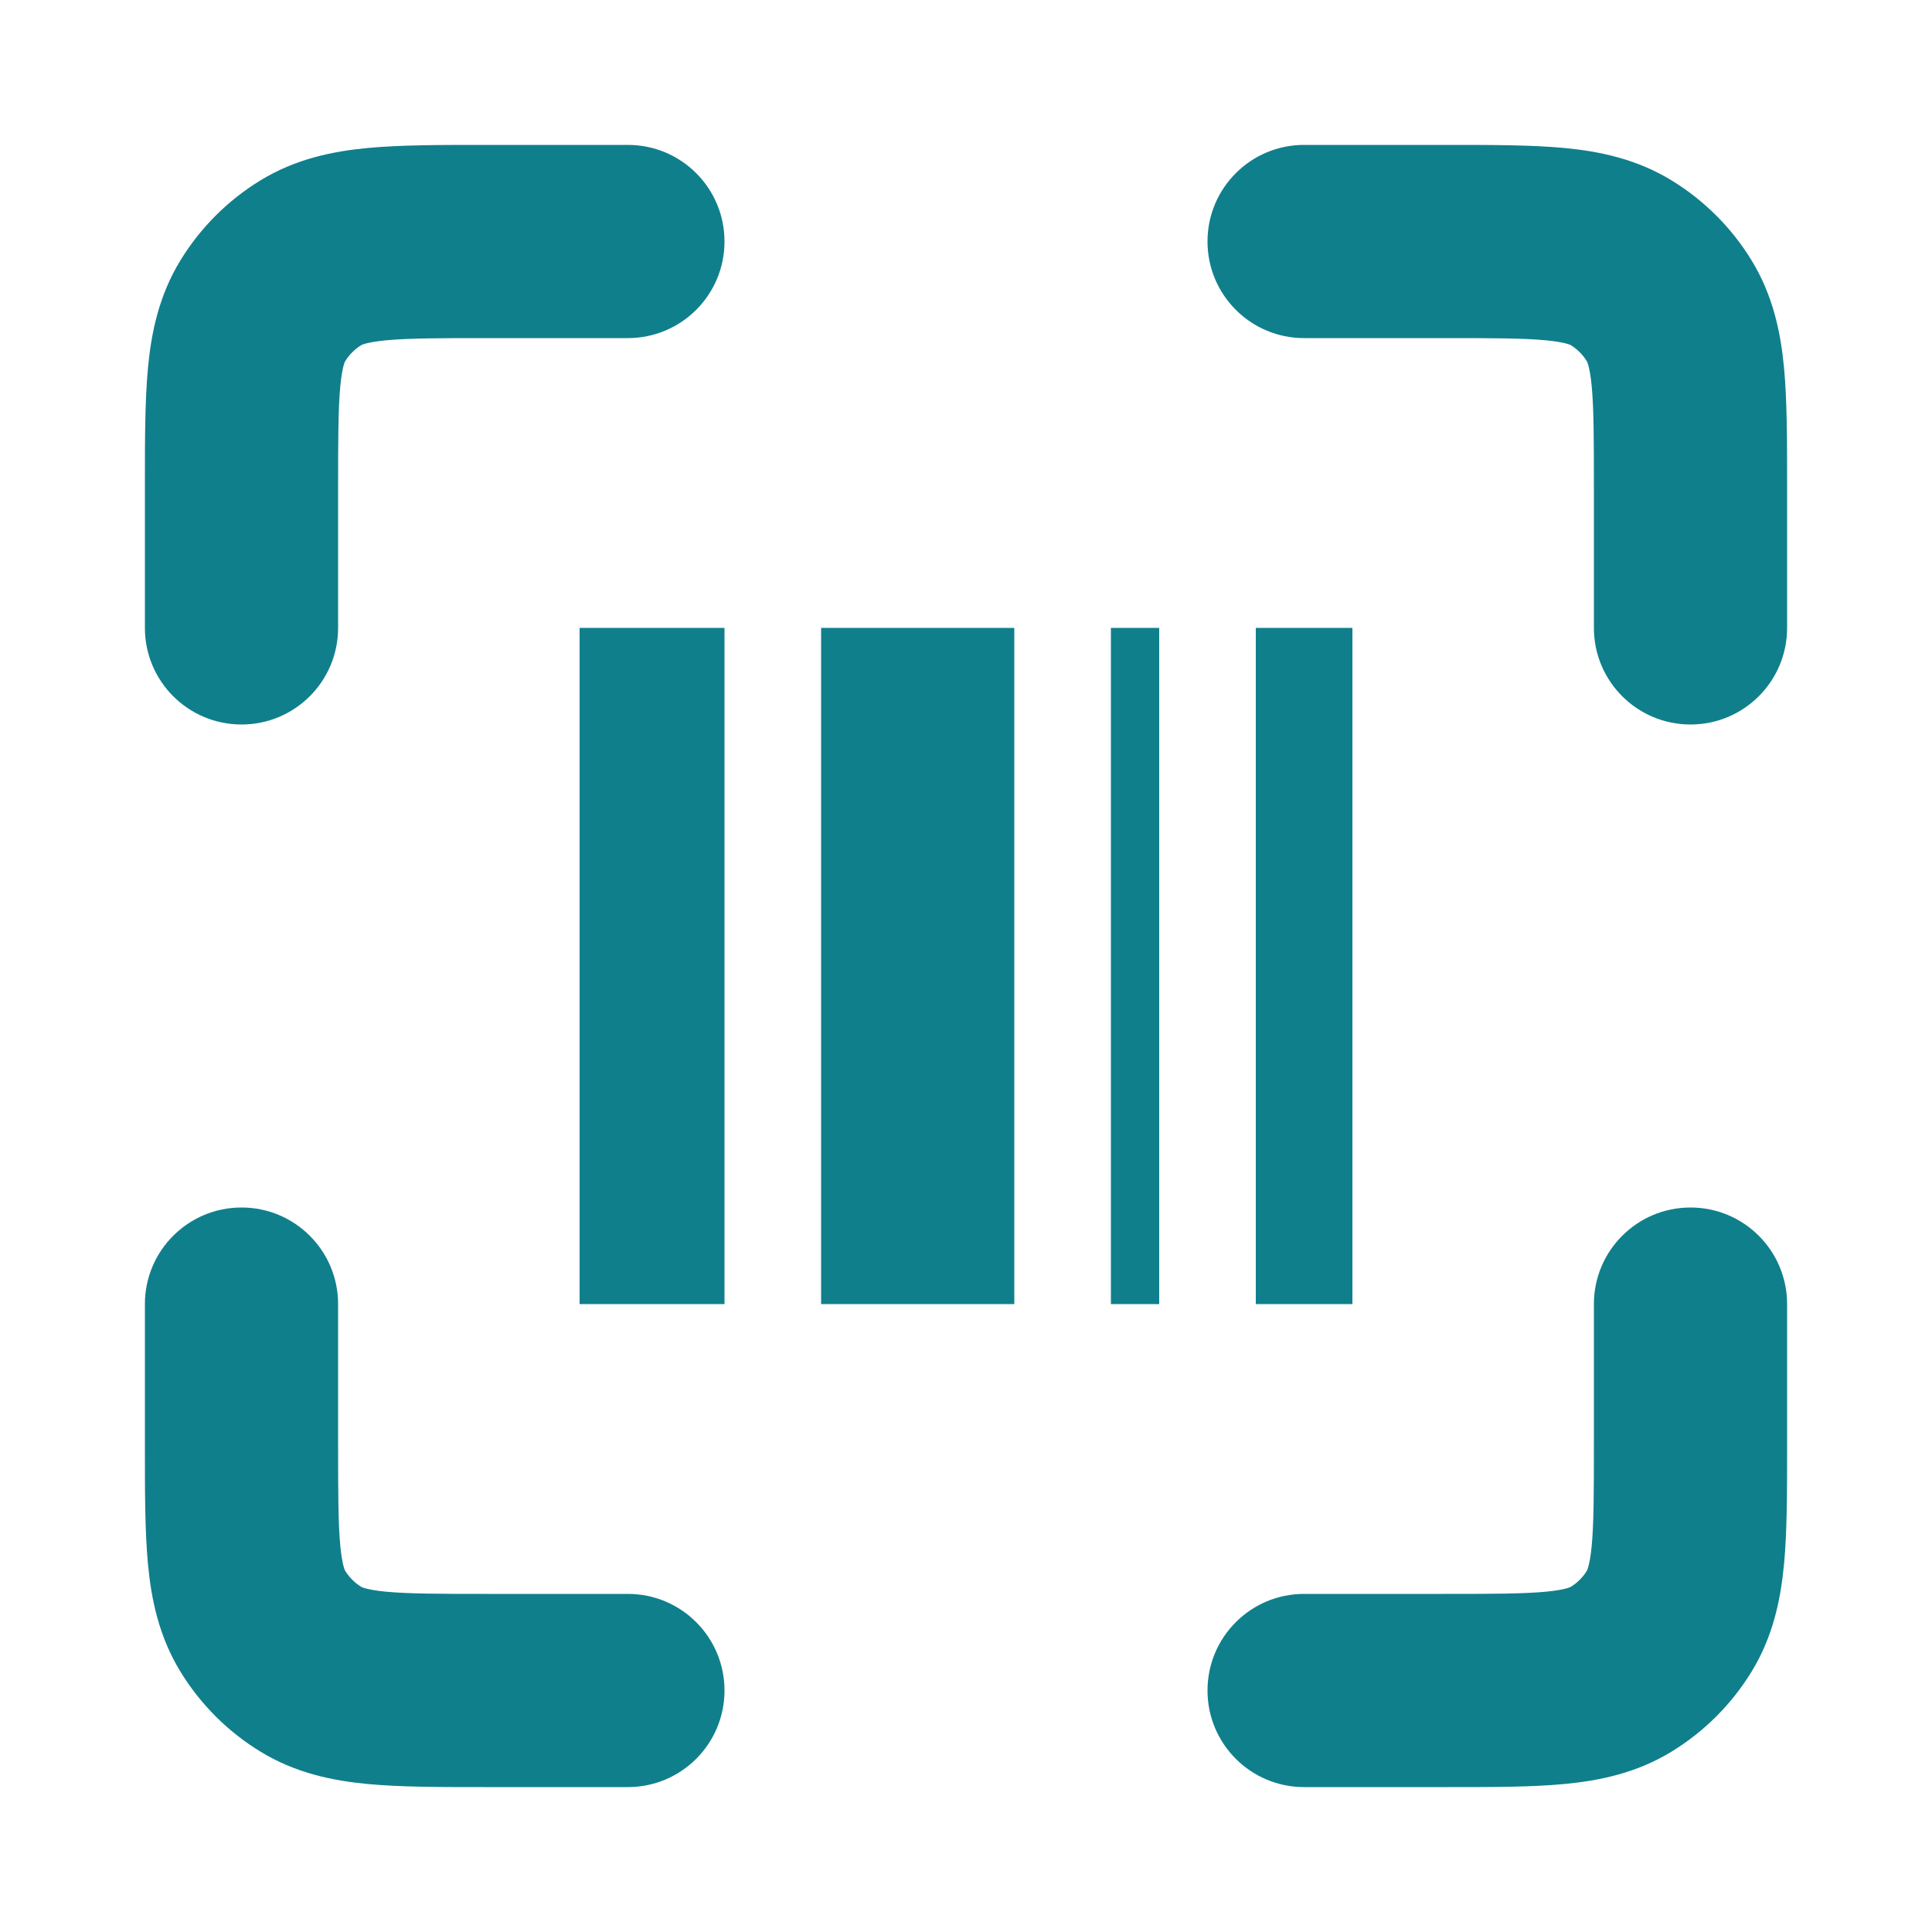 <?xml version="1.0" encoding="UTF-8"?> <svg xmlns="http://www.w3.org/2000/svg" width="40" height="40" viewBox="0 0 40 40" fill="none"> <path fill-rule="evenodd" clip-rule="evenodd" d="M10.015 3C10.043 3 10.072 3 10.1 3H13C14.105 3 15 3.895 15 5C15 6.105 14.105 7 13 7H10.1C9.079 7 8.454 7.002 7.99 7.046C7.773 7.067 7.645 7.093 7.568 7.114C7.502 7.132 7.48 7.146 7.478 7.147C7.478 7.147 7.478 7.147 7.478 7.147C7.343 7.23 7.23 7.343 7.147 7.478C7.147 7.477 7.147 7.478 7.147 7.478C7.146 7.48 7.132 7.502 7.114 7.568C7.093 7.645 7.067 7.773 7.046 7.99C7.002 8.454 7 9.079 7 10.1V13C7 14.105 6.105 15 5 15C3.895 15 3 14.105 3 13V10.1C3 10.072 3 10.043 3 10.015C3 9.106 3 8.288 3.064 7.611C3.133 6.883 3.291 6.115 3.737 5.388C4.149 4.715 4.715 4.149 5.388 3.737C6.115 3.291 6.883 3.133 7.611 3.064C8.288 3 9.106 3 10.015 3Z" fill="#107F8C"></path> <path fill-rule="evenodd" clip-rule="evenodd" d="M37 10.015C37 10.043 37 10.072 37 10.1V13C37 14.105 36.105 15 35 15C33.895 15 33 14.105 33 13V10.1C33 9.079 32.998 8.454 32.954 7.99C32.933 7.773 32.907 7.645 32.886 7.568C32.868 7.502 32.854 7.48 32.853 7.478C32.853 7.478 32.853 7.478 32.853 7.478C32.77 7.343 32.657 7.23 32.523 7.147C32.523 7.147 32.523 7.147 32.523 7.147C32.52 7.146 32.498 7.132 32.432 7.114C32.355 7.093 32.227 7.067 32.01 7.046C31.546 7.002 30.921 7 29.9 7H27C25.895 7 25 6.105 25 5C25 3.895 25.895 3 27 3L29.9 3C29.928 3 29.956 3 29.985 3C30.894 3 31.712 3 32.389 3.064C33.117 3.133 33.885 3.291 34.612 3.737C35.285 4.149 35.851 4.715 36.263 5.388C36.709 6.115 36.867 6.883 36.936 7.611C37 8.288 37 9.106 37 10.015Z" fill="#107F8C"></path> <path fill-rule="evenodd" clip-rule="evenodd" d="M3 29.985C3 29.956 3 29.928 3 29.9L3 27C3 25.895 3.895 25 5 25C6.105 25 7 25.895 7 27V29.9C7 30.921 7.002 31.546 7.046 32.01C7.067 32.227 7.093 32.355 7.114 32.432C7.132 32.498 7.146 32.52 7.147 32.522C7.147 32.522 7.147 32.522 7.147 32.522C7.23 32.657 7.343 32.77 7.478 32.853C7.477 32.853 7.478 32.853 7.478 32.853C7.48 32.854 7.502 32.868 7.568 32.886C7.645 32.907 7.773 32.933 7.99 32.954C8.454 32.998 9.079 33 10.1 33H13C14.105 33 15 33.895 15 35C15 36.105 14.105 37 13 37H10.1C10.072 37 10.043 37 10.015 37C9.106 37 8.288 37 7.611 36.936C6.883 36.867 6.115 36.709 5.388 36.263C4.715 35.851 4.149 35.285 3.737 34.612C3.291 33.885 3.133 33.117 3.064 32.389C3 31.712 3 30.894 3 29.985Z" fill="#107F8C"></path> <path fill-rule="evenodd" clip-rule="evenodd" d="M29.985 37C29.956 37 29.928 37 29.9 37H27C25.895 37 25 36.105 25 35C25 33.895 25.895 33 27 33H29.9C30.921 33 31.546 32.998 32.01 32.954C32.227 32.933 32.355 32.907 32.432 32.886C32.498 32.868 32.52 32.854 32.522 32.853C32.522 32.853 32.522 32.853 32.522 32.853C32.657 32.77 32.77 32.657 32.853 32.523C32.853 32.523 32.853 32.523 32.853 32.523C32.854 32.52 32.868 32.498 32.886 32.432C32.907 32.355 32.933 32.227 32.954 32.01C32.998 31.546 33 30.921 33 29.9V27C33 25.895 33.895 25 35 25C36.105 25 37 25.895 37 27V29.9C37 29.928 37 29.956 37 29.985C37 30.894 37 31.712 36.936 32.389C36.867 33.117 36.709 33.885 36.263 34.612C35.851 35.285 35.285 35.851 34.612 36.263C33.885 36.709 33.117 36.867 32.389 36.936C31.712 37 30.894 37 29.985 37Z" fill="#107F8C"></path> <path d="M12 13H15V27H12V13Z" fill="#107F8C"></path> <path d="M17 13H21V27H17V13Z" fill="#107F8C"></path> <path d="M23 13H24V27H23V13Z" fill="#107F8C"></path> <path d="M26 13H28V27H26V13Z" fill="#107F8C"></path> </svg> 